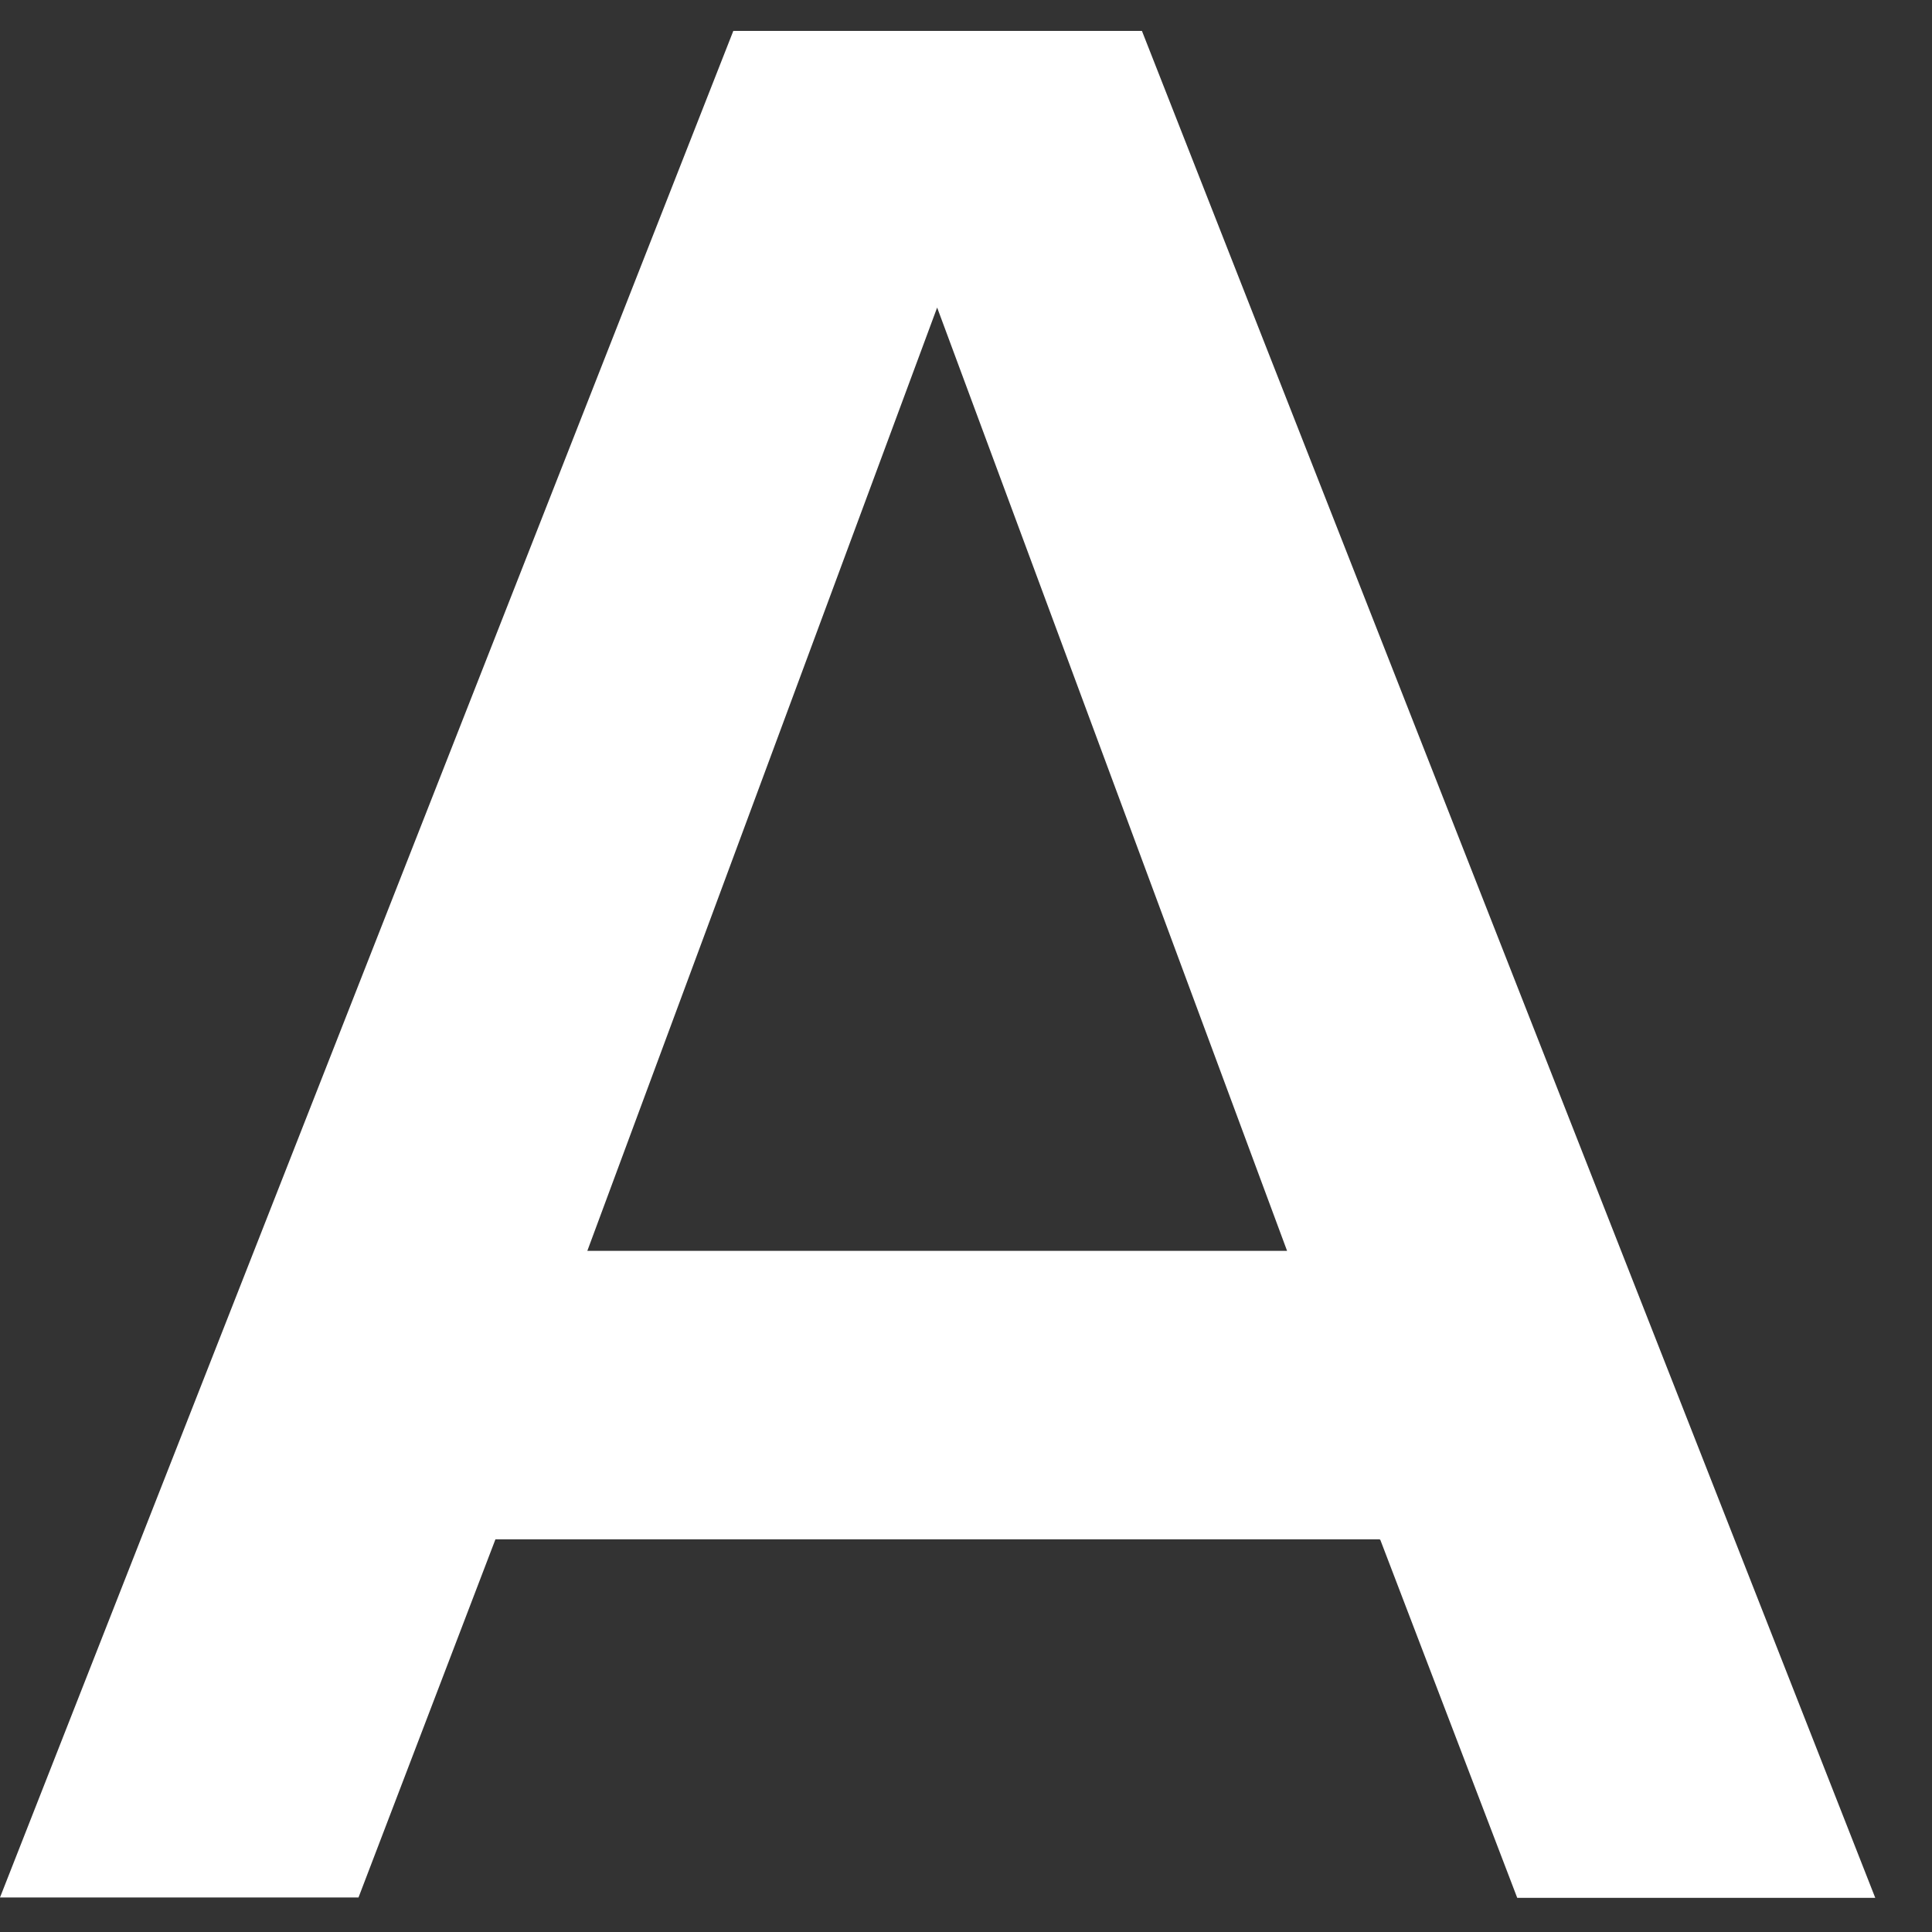 <?xml version="1.0" encoding="UTF-8"?> <svg xmlns="http://www.w3.org/2000/svg" width="16" height="16" viewBox="0 0 16 16" fill="none"><rect x="0" y="0" width="16" height="16" fill="#333333" stroke="none"/><path d="M11.424 12.748H4.103L2.969 15.714H0L6.073 0.256H9.457L15.53 15.717H12.565L11.431 12.752L11.424 12.748ZM4.864 10.359H10.659L7.761 2.547L4.864 10.359Z" fill="white"></path></svg> 